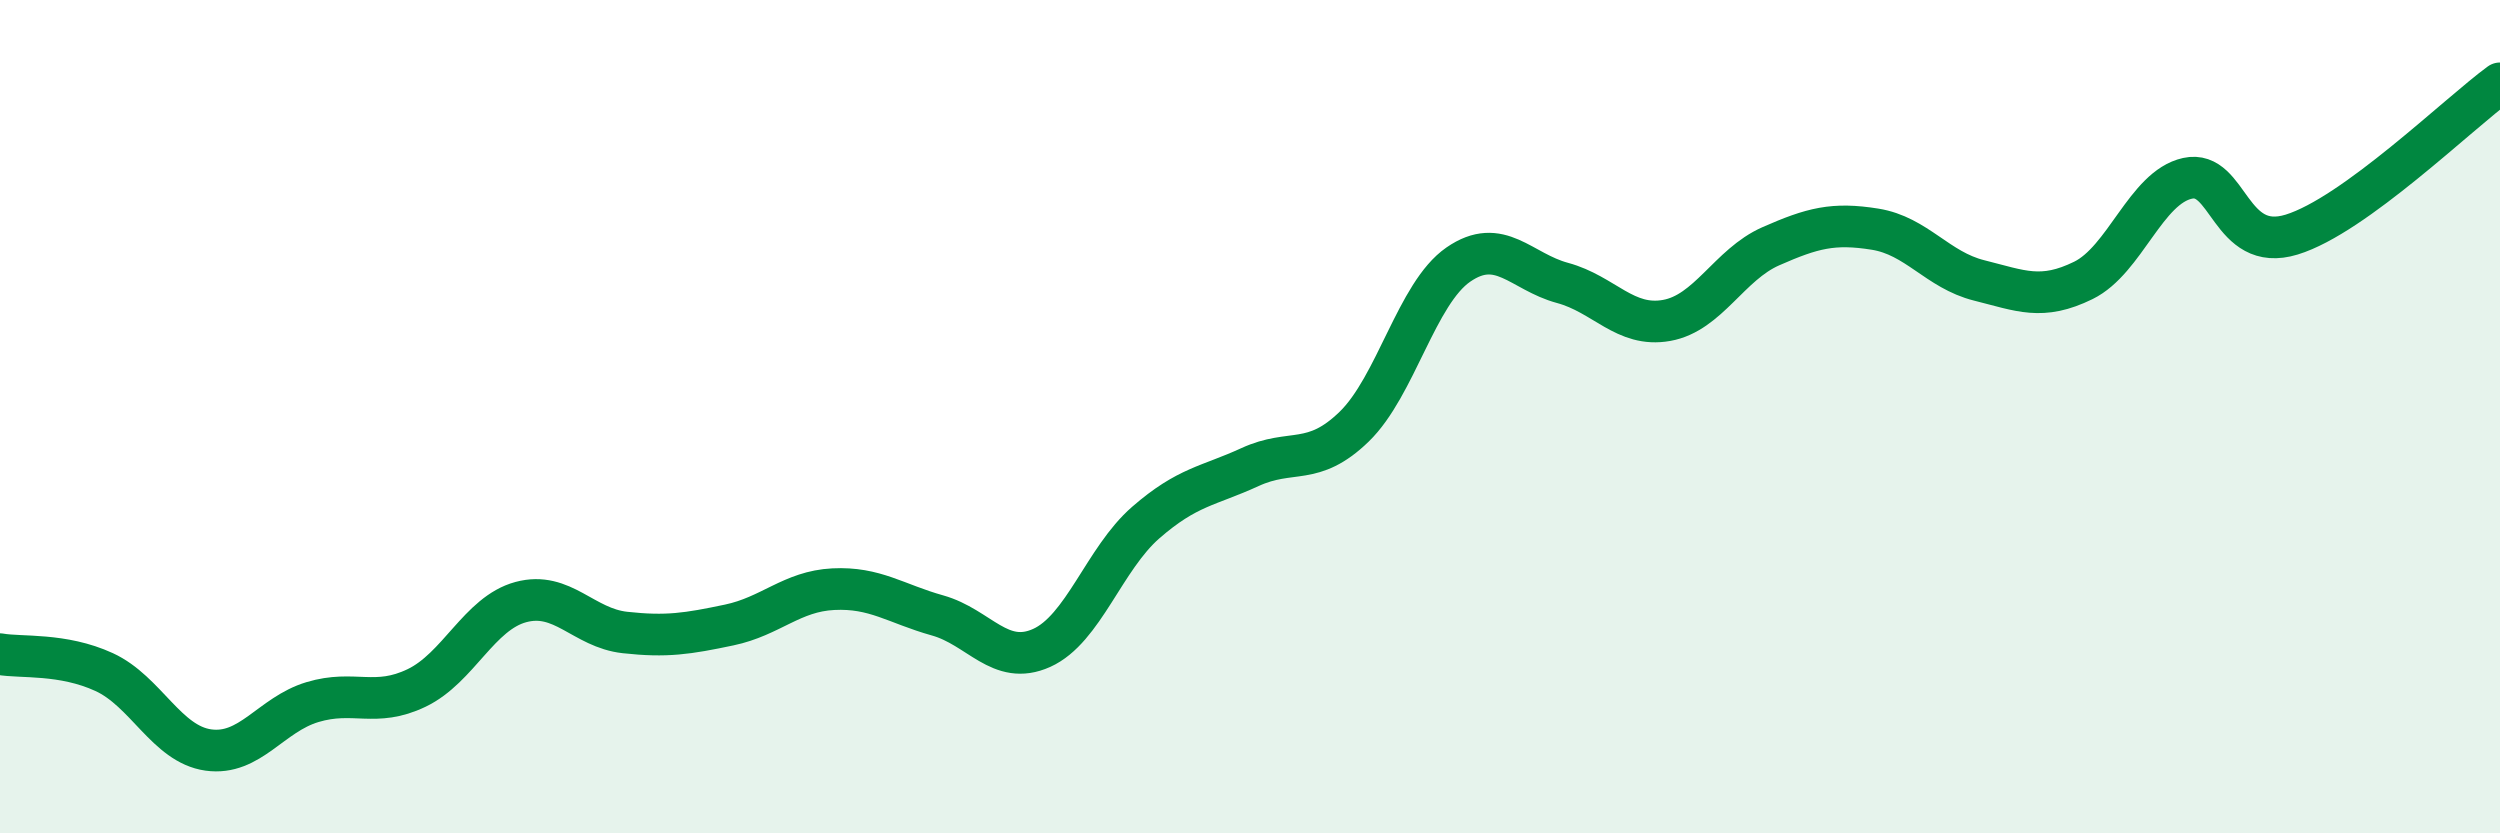 
    <svg width="60" height="20" viewBox="0 0 60 20" xmlns="http://www.w3.org/2000/svg">
      <path
        d="M 0,15.7 C 0.5,15.79 1.5,15.67 2.5,16.13 C 3.5,16.59 4,17.86 5,18 C 6,18.14 6.5,17.15 7.5,16.85 C 8.5,16.55 9,16.99 10,16.51 C 11,16.03 11.5,14.72 12.5,14.45 C 13.5,14.18 14,15.07 15,15.18 C 16,15.29 16.5,15.21 17.5,15 C 18.5,14.79 19,14.19 20,14.14 C 21,14.09 21.5,14.49 22.5,14.77 C 23.5,15.05 24,16 25,15.55 C 26,15.1 26.5,13.41 27.5,12.54 C 28.5,11.67 29,11.67 30,11.21 C 31,10.75 31.5,11.21 32.5,10.24 C 33.5,9.27 34,7.04 35,6.35 C 36,5.66 36.5,6.52 37.5,6.79 C 38.5,7.06 39,7.87 40,7.69 C 41,7.51 41.5,6.35 42.5,5.91 C 43.5,5.47 44,5.34 45,5.5 C 46,5.66 46.5,6.48 47.5,6.73 C 48.5,6.98 49,7.22 50,6.73 C 51,6.24 51.5,4.5 52.5,4.28 C 53.5,4.06 53.5,6.09 55,5.63 C 56.5,5.17 59,2.73 60,2L60 20L0 20Z"
        fill="#008740"
        opacity="0.1"
        stroke-linecap="round"
        stroke-linejoin="round"
      />
      <path
        d="M 0,15.7 C 0.5,15.79 1.5,15.67 2.5,16.13 C 3.5,16.59 4,17.86 5,18 C 6,18.14 6.5,17.15 7.5,16.85 C 8.5,16.55 9,16.99 10,16.51 C 11,16.03 11.5,14.72 12.5,14.45 C 13.5,14.18 14,15.07 15,15.18 C 16,15.29 16.5,15.21 17.5,15 C 18.5,14.79 19,14.19 20,14.14 C 21,14.09 21.5,14.49 22.5,14.77 C 23.5,15.05 24,16 25,15.55 C 26,15.1 26.5,13.41 27.5,12.54 C 28.5,11.67 29,11.67 30,11.21 C 31,10.75 31.5,11.21 32.5,10.24 C 33.5,9.27 34,7.04 35,6.35 C 36,5.66 36.5,6.52 37.5,6.79 C 38.5,7.06 39,7.87 40,7.69 C 41,7.51 41.5,6.35 42.5,5.91 C 43.5,5.47 44,5.34 45,5.5 C 46,5.66 46.5,6.48 47.5,6.73 C 48.5,6.98 49,7.22 50,6.73 C 51,6.24 51.5,4.5 52.5,4.28 C 53.5,4.06 53.5,6.09 55,5.63 C 56.5,5.17 59,2.73 60,2"
        stroke="#008740"
        stroke-width="1"
        fill="none"
        stroke-linecap="round"
        stroke-linejoin="round"
      />
    </svg>
  